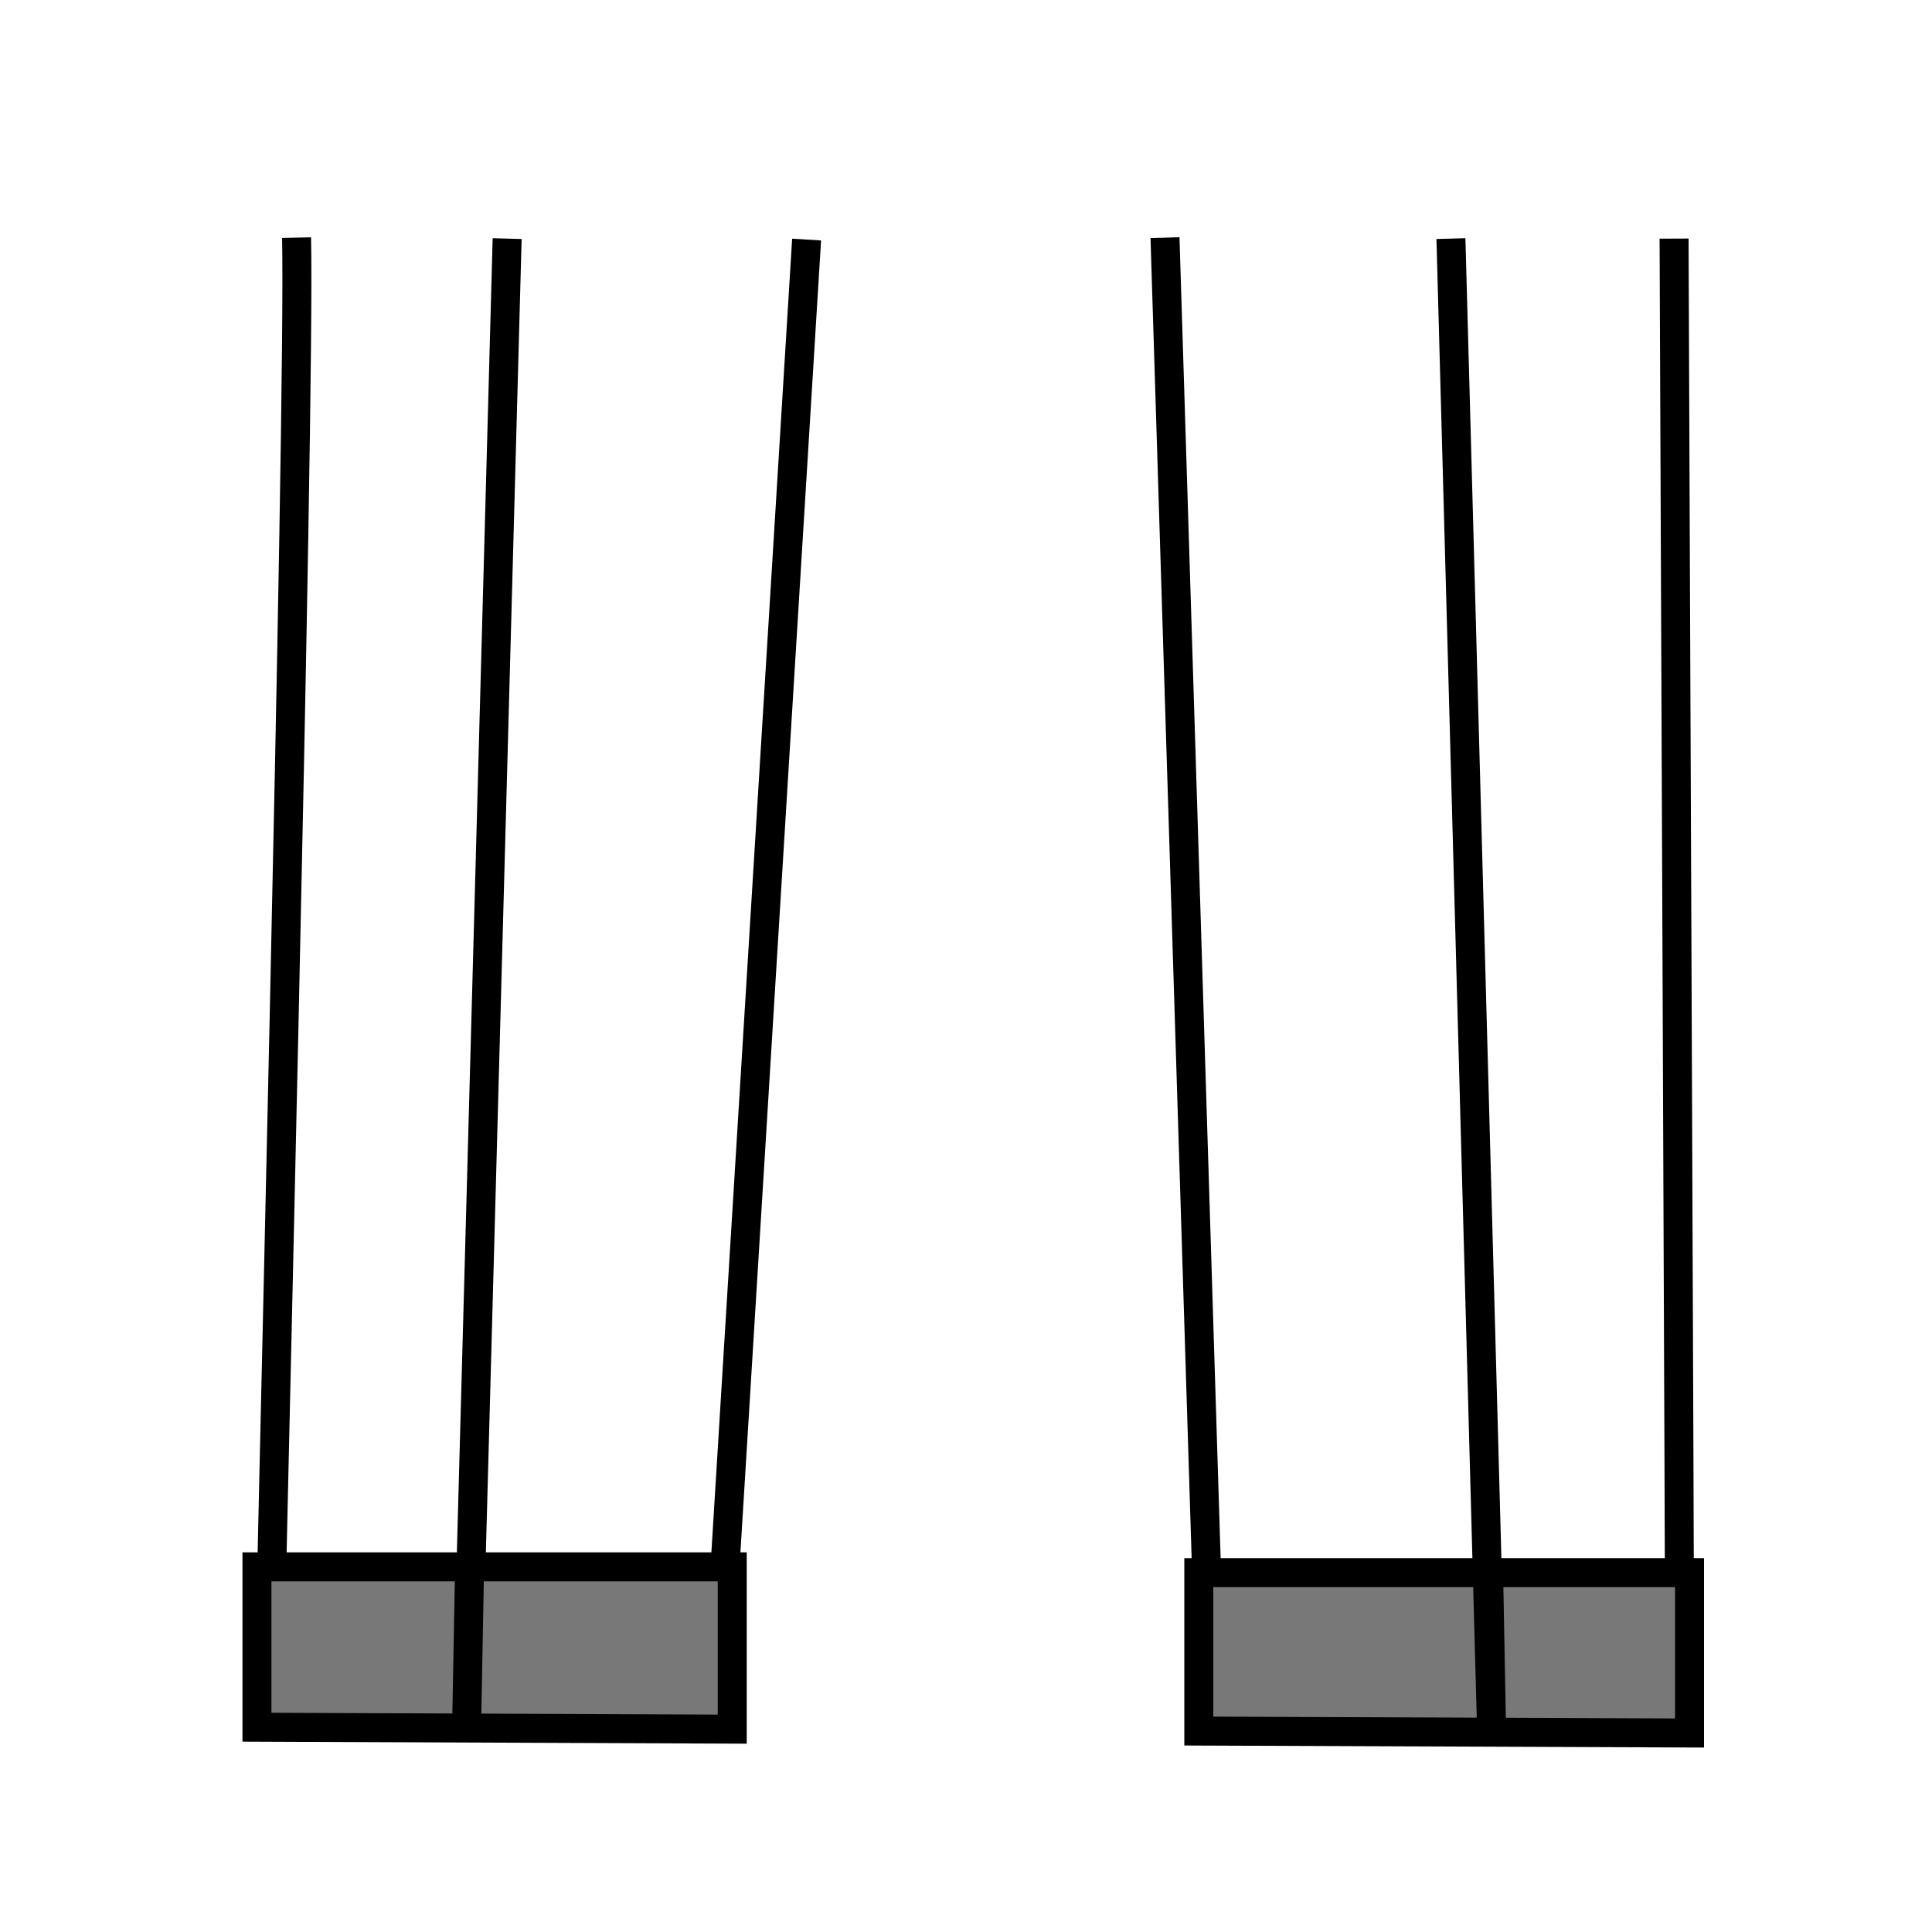 <?xml version="1.0" encoding="utf-8"?>
<!-- Generator: Adobe Illustrator 23.0.1, SVG Export Plug-In . SVG Version: 6.00 Build 0)  -->
<svg version="1.1" id="Layer_1" xmlns="http://www.w3.org/2000/svg" xmlns:xlink="http://www.w3.org/1999/xlink" x="0px" y="0px"
	 viewBox="0 0 200 200" style="enable-background:new 0 0 200 200;" xml:space="preserve">
<style type="text/css">
	.st0{fill:none;stroke:#000000;stroke-width:3;stroke-miterlimit:10;}
	.st1{fill:#787878;stroke:#000000;stroke-width:3;stroke-miterlimit:10;}
</style>
<g id="Regular_cuff">
	<path class="st0" d="M83.5,24.8l-9,146.4l-0.1,7l-46.6,0.5c0-6.3,3.3-135.9,2.9-154.1"/>
	<path class="st0" d="M173.3,24.7c0,0,0.6,146,0.6,154.2l-48.5-0.2l-4.8-154.1"/>
	<line class="st0" x1="52.5" y1="24.7" x2="48.3" y2="178.9"/>
	<polygon class="st1" points="26.6,162.2 26.6,178.8 75.8,179 75.8,162.2 	"/>
	<polygon class="st1" points="124.1,162.8 124.1,179.2 174.9,179.4 174.9,162.8 	"/>
	<line class="st0" x1="48.6" y1="162.8" x2="48.3" y2="178.9"/>
	<polyline class="st0" points="154.1,162.8 154.4,178.8 150.2,24.7 	"/>
</g>
</svg>
